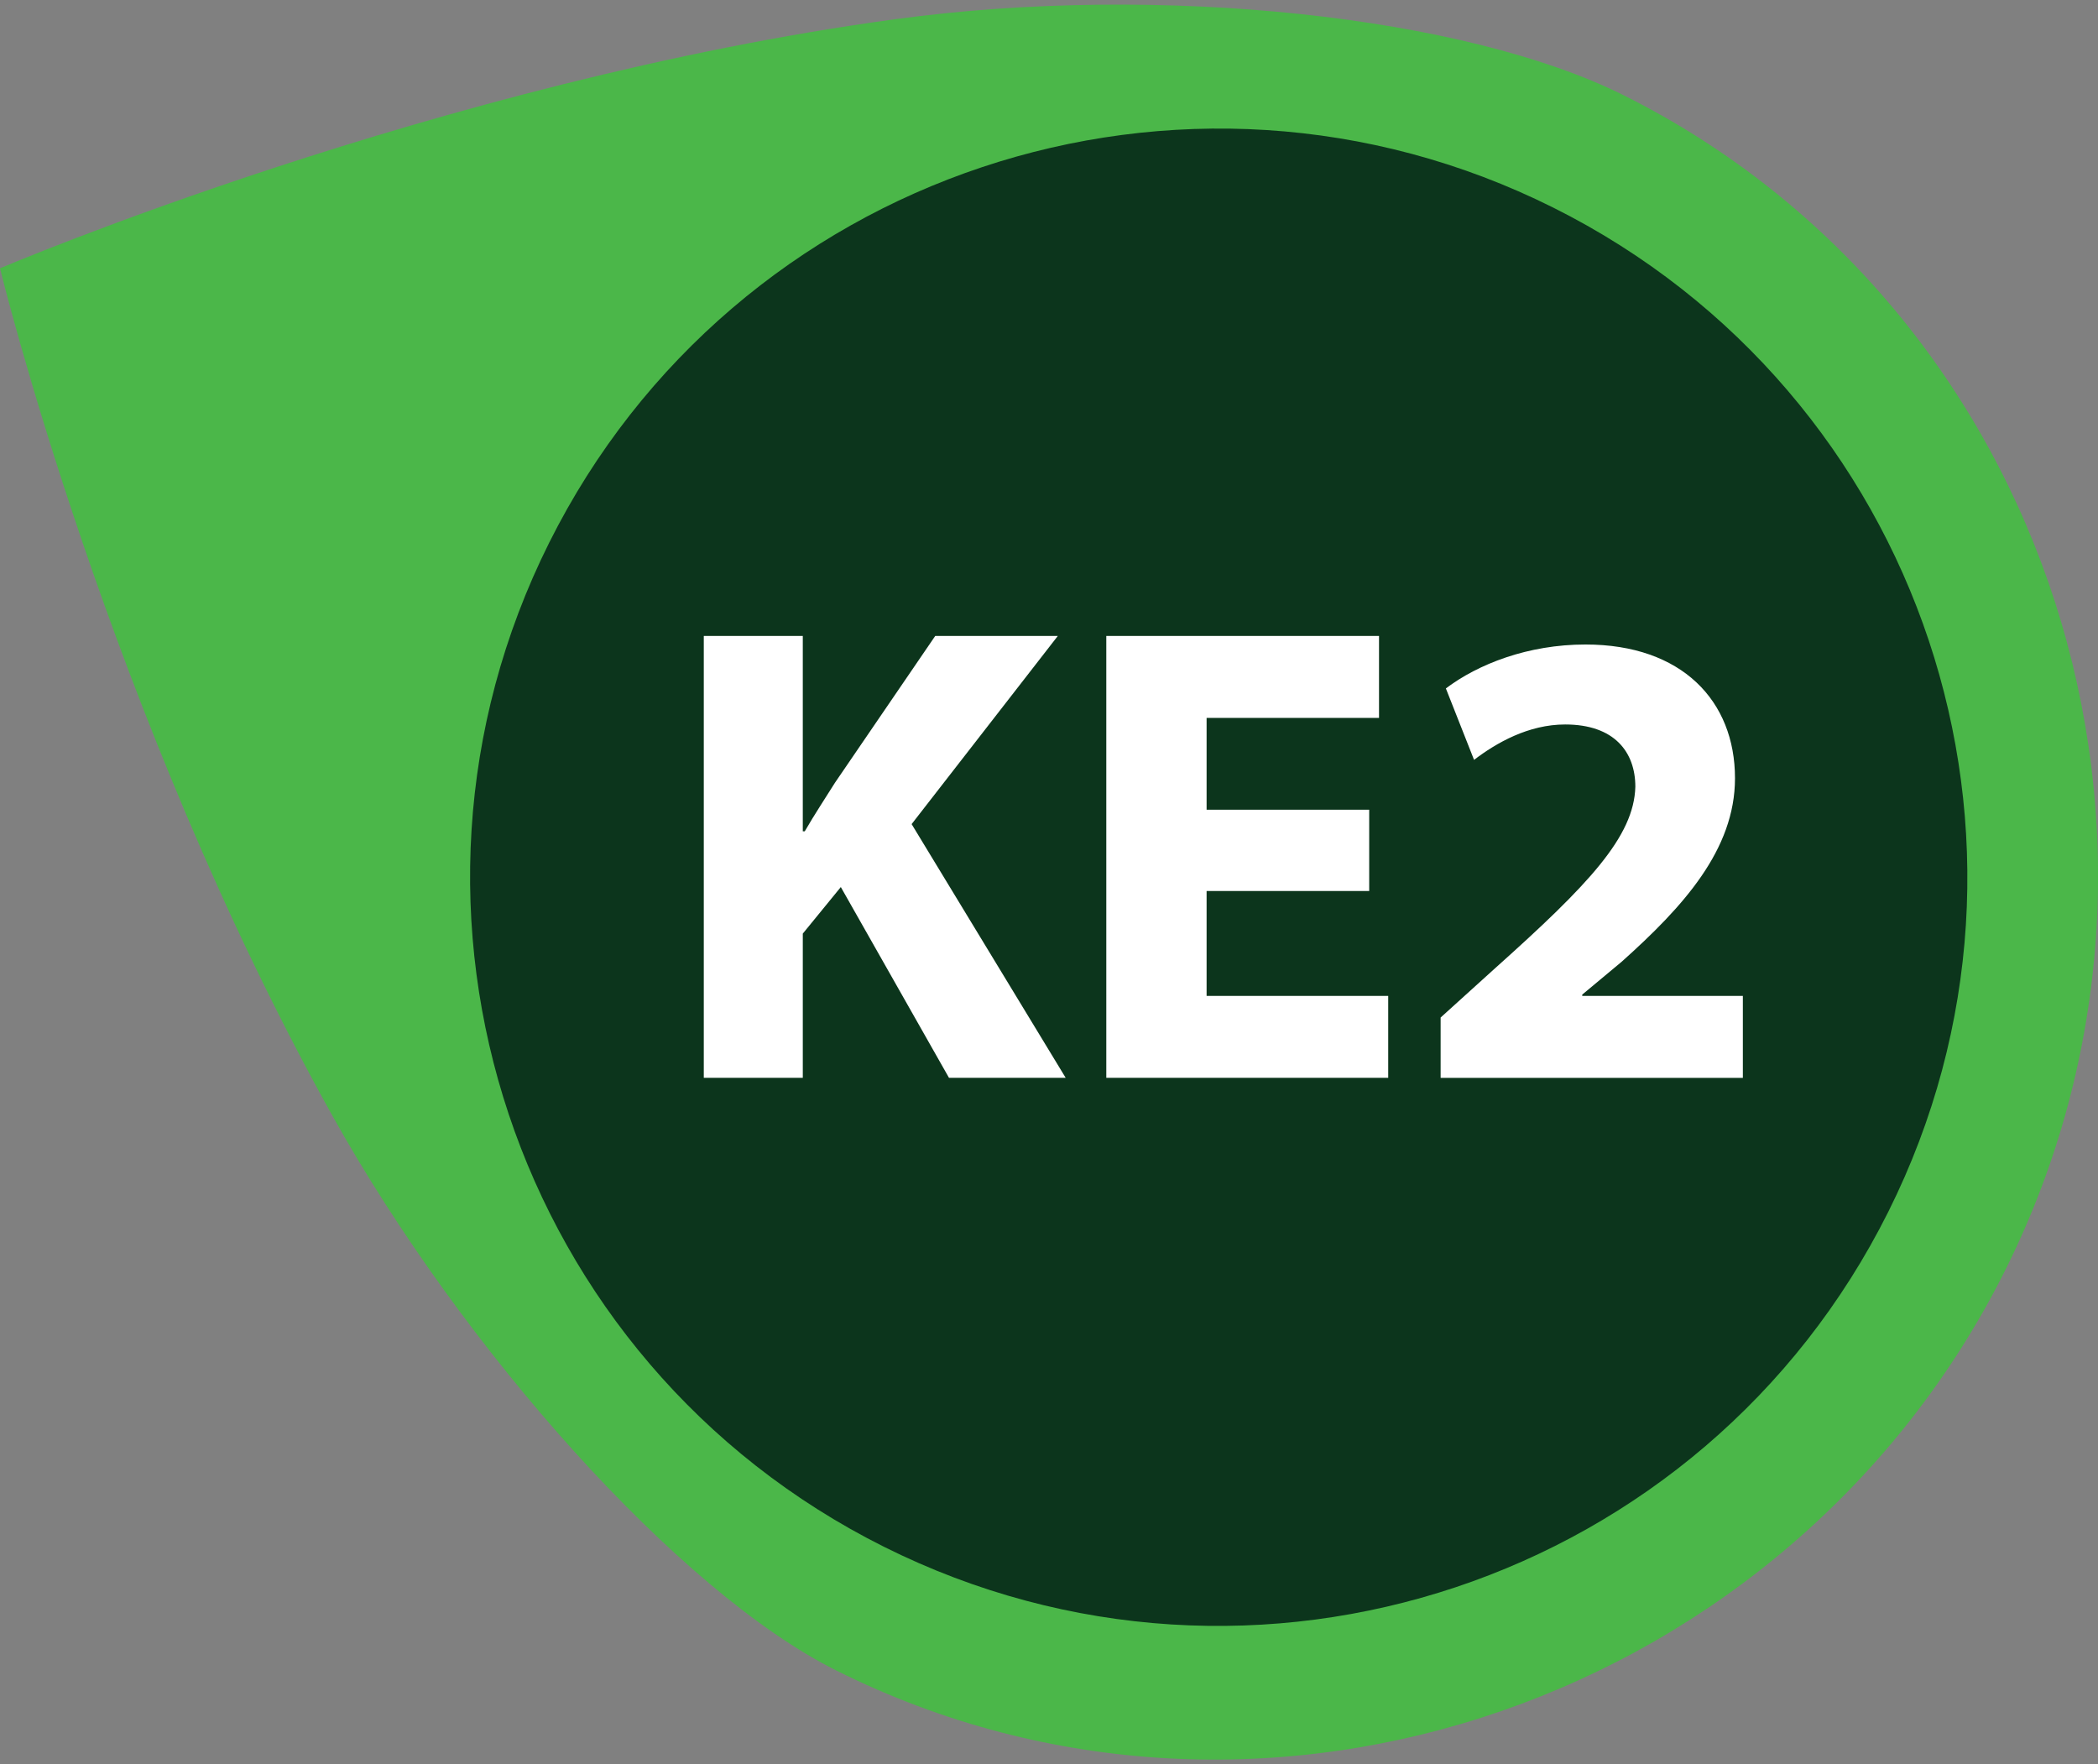 <?xml version="1.0" encoding="utf-8"?>
<!-- Generator: Adobe Illustrator 16.0.0, SVG Export Plug-In . SVG Version: 6.00 Build 0)  -->
<!DOCTYPE svg PUBLIC "-//W3C//DTD SVG 1.1 Basic//EN" "http://www.w3.org/Graphics/SVG/1.1/DTD/svg11-basic.dtd">
<svg version="1.1" baseProfile="basic" id="Layer_1"
	 xmlns="http://www.w3.org/2000/svg" xmlns:xlink="http://www.w3.org/1999/xlink" x="0px" y="0px" width="229.99px"
	 height="193.399px" viewBox="0 0 229.99 193.399" xml:space="preserve">
<rect x="0" y="0" width="229.99" height="193.399" fill="#808080" stroke="none"/>
<path fill="#4BB749" d="M91.676,183.125c-17.312-8.648-40.876-35.105-55.217-60.779C11.901,78.354,0,29.411,0,29.411
	S48.268,8.877,98.169,2.101c29.165-3.958,62.486-0.321,79.798,8.329c46.936,23.453,65.301,81.886,41.852,128.817
	C196.367,186.181,138.612,206.578,91.676,183.125"/>
<path fill="#0C351C" d="M207,132.843c20.256-40.54,3.808-89.83-36.726-110.083C129.748,2.51,80.46,18.954,60.203,59.493
	c-20.256,40.54-3.813,89.827,36.714,110.077C137.45,189.824,186.742,173.382,207,132.843"/>
<g>
	<path fill="#FFFFFF" d="M77.152,69.716h10.853v21.417h0.215c1.078-1.868,2.228-3.593,3.306-5.318l10.996-16.099h13.439
		L99.935,90.342l16.889,27.813h-12.792L92.173,97.242l-4.168,5.103v15.811H77.152V69.716z"/>
	<path fill="#FFFFFF" d="M150.096,97.673h-17.824v11.499h19.908v8.983h-30.904V69.716h29.897V78.7h-18.901v10.062h17.824V97.673z"/>
	<path fill="#FFFFFF" d="M157.927,118.156v-6.611l6.037-5.463c10.205-9.127,15.164-14.374,15.308-19.835
		c0-3.809-2.3-6.828-7.69-6.828c-4.025,0-7.546,2.012-9.99,3.881l-3.09-7.833c3.522-2.659,8.984-4.815,15.308-4.815
		c10.565,0,16.386,6.181,16.386,14.661c0,7.834-5.678,14.086-12.433,20.124l-4.313,3.594v0.144h17.608v8.983H157.927z"/>
</g>
<g>
	<path fill="#0C351C" d="M-122.492,343.953c1.935,0,1.935-3,0-3S-124.427,343.953-122.492,343.953L-122.492,343.953z"/>
</g>
<g>
</g>
<g>
</g>
<g>
</g>
<g>
</g>
<g>
</g>
<g>
</g>
<g>
</g>
<g>
</g>
<g>
</g>
<g>
</g>
<g>
</g>
<g>
</g>
<g>
</g>
<g>
</g>
<g>
</g>
</svg>
